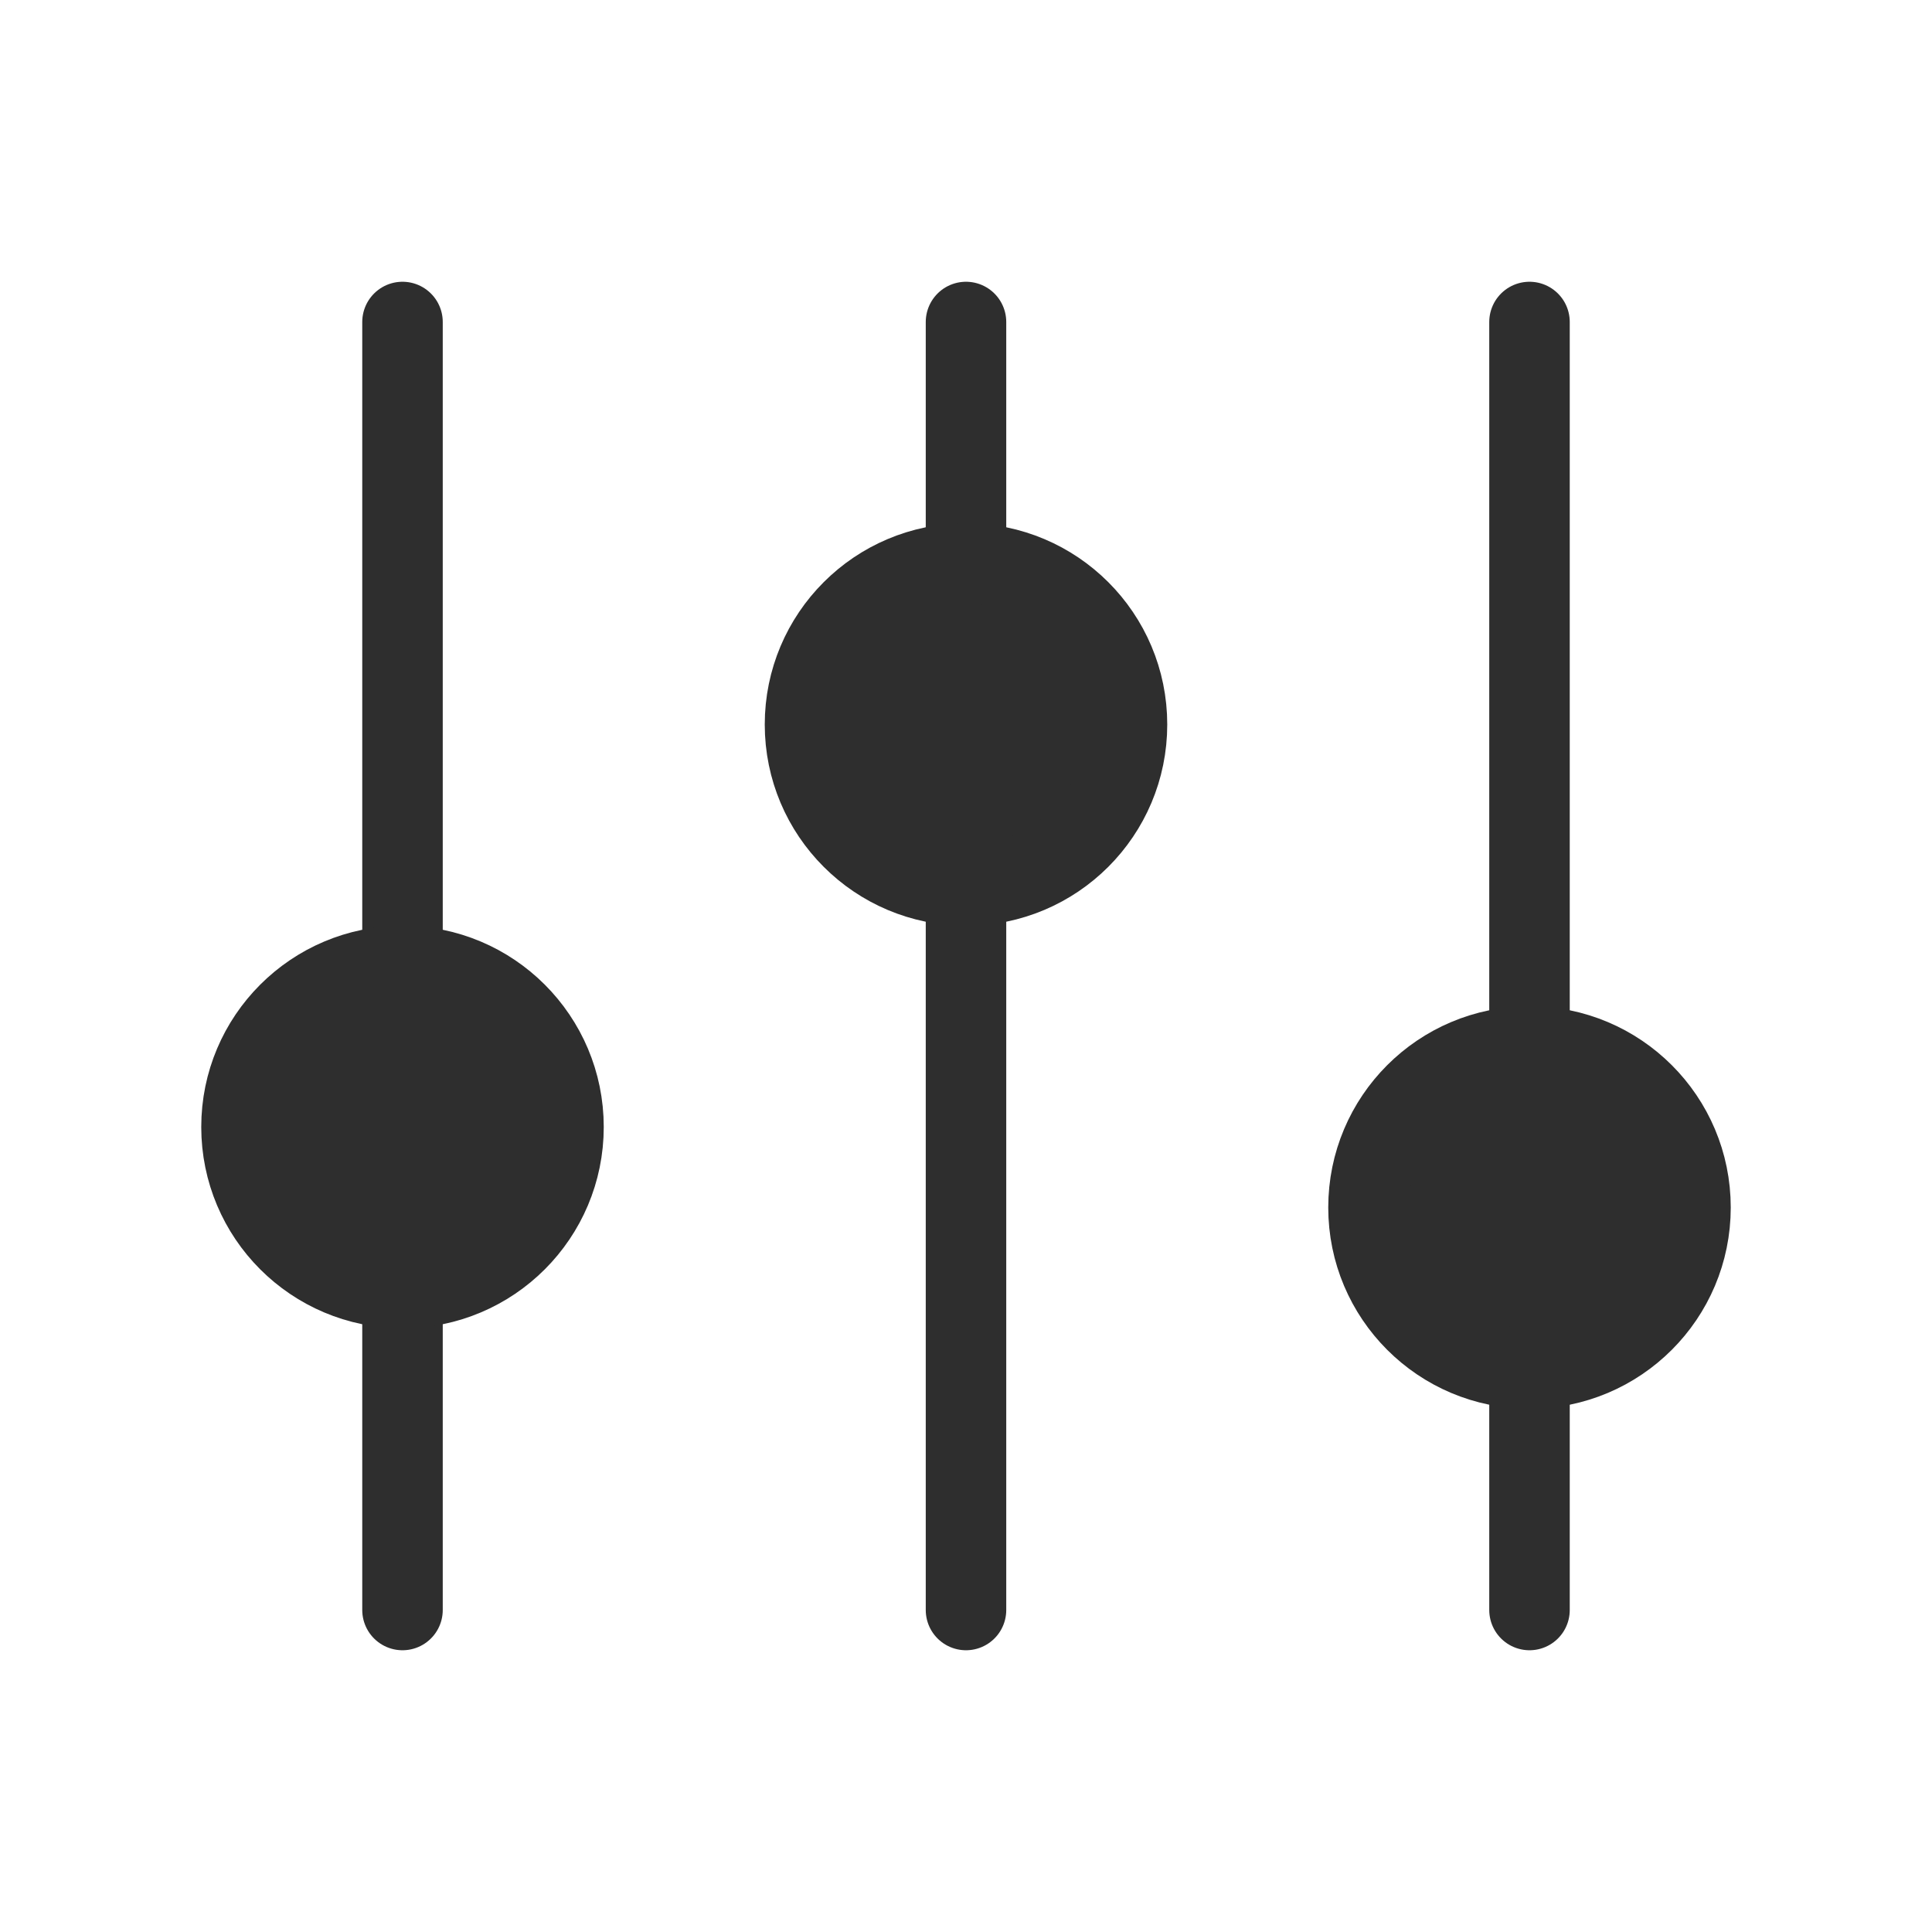 <svg width="24" height="24" viewBox="0 0 24 24" fill="none" xmlns="http://www.w3.org/2000/svg">
<path d="M5 12V4V12ZM19 20V17V20ZM5 20V16V20ZM19 13V4V13ZM12 7V4V7ZM12 20V11V20Z" fill="#2E2E2E"/>
<path d="M5 12V4M19 20V17M5 20V16M19 13V4M12 7V4M12 20V11" stroke="#2E2E2E" stroke-linecap="round"/>
<path d="M5 16C6.105 16 7 15.105 7 14C7 12.895 6.105 12 5 12C3.895 12 3 12.895 3 14C3 15.105 3.895 16 5 16Z" fill="#2E2E2E" stroke="#2E2E2E" stroke-linecap="round"/>
<path d="M12 11C13.105 11 14 10.105 14 9C14 7.895 13.105 7 12 7C10.895 7 10 7.895 10 9C10 10.105 10.895 11 12 11Z" fill="#2E2E2E" stroke="#2E2E2E" stroke-linecap="round"/>
<path d="M19 17C20.105 17 21 16.105 21 15C21 13.895 20.105 13 19 13C17.895 13 17 13.895 17 15C17 16.105 17.895 17 19 17Z" fill="#2E2E2E" stroke="#2E2E2E" stroke-linecap="round"/>
</svg>
